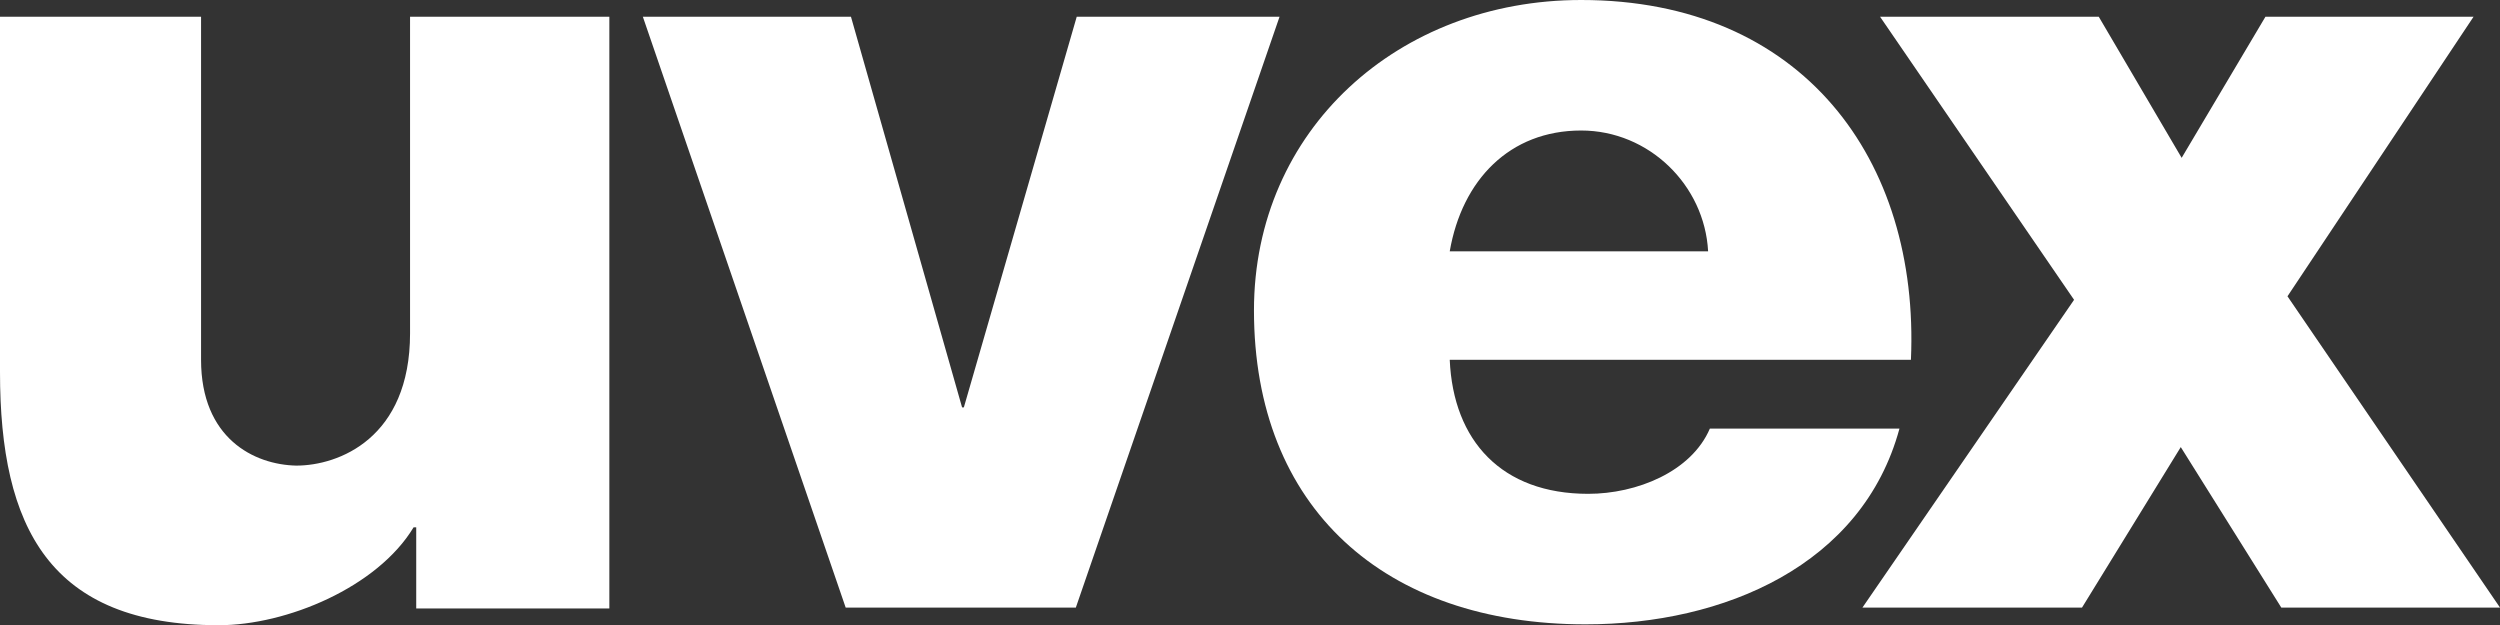 <?xml version="1.0"?>
<svg xmlns="http://www.w3.org/2000/svg" fill="white" viewBox="0 0 283.5 70.9" width="283.5" height="70.9" x="0" y="0"><rect x="0" y="0" width="283.5" height="70.9" fill="#333333" stroke="none"/><path d="M69.1 1.9H46.5v35.9c0 11.9-8.1 15-12.9 15-4.8-.1-10.8-3.1-10.8-12V1.9H0v40.3c0 17.6 5.6 28.7 24.8 28.7 7.7 0 18-4.3 22.1-11.1h.3V69h21.9V1.9zm214.4 67l-24.1-35.3 21.1-31.7h-23.6l-9.5 16-9.4-16h-24.8l22 32.1-24 34.9h24.9l11.2-18.2 11.4 18.2"/><path fill-rule="evenodd" clip-rule="evenodd" d="M145.1 1.9h-23l-12.8 44.3h-.2L96.5 1.9H72.9l23 67H122l23.1-67"/><path d="M164.4 40.8c.4 9.2 5.9 15.2 15.7 15.2 5.5 0 11.7-2.5 13.8-7.4h21.5c-4.2 15.5-19.9 22.2-35.6 22.2-22.8 0-37.6-13.2-37.6-35.6 0-20.5 16.4-35.2 37.1-35.2 25.1 0 38.4 18.1 37.4 40.8h-52.3zm29.3-12.3c-.4-7.5-6.7-13.7-14.4-13.7-8.1 0-13.5 5.6-14.9 13.7h29.3z"/></svg>
